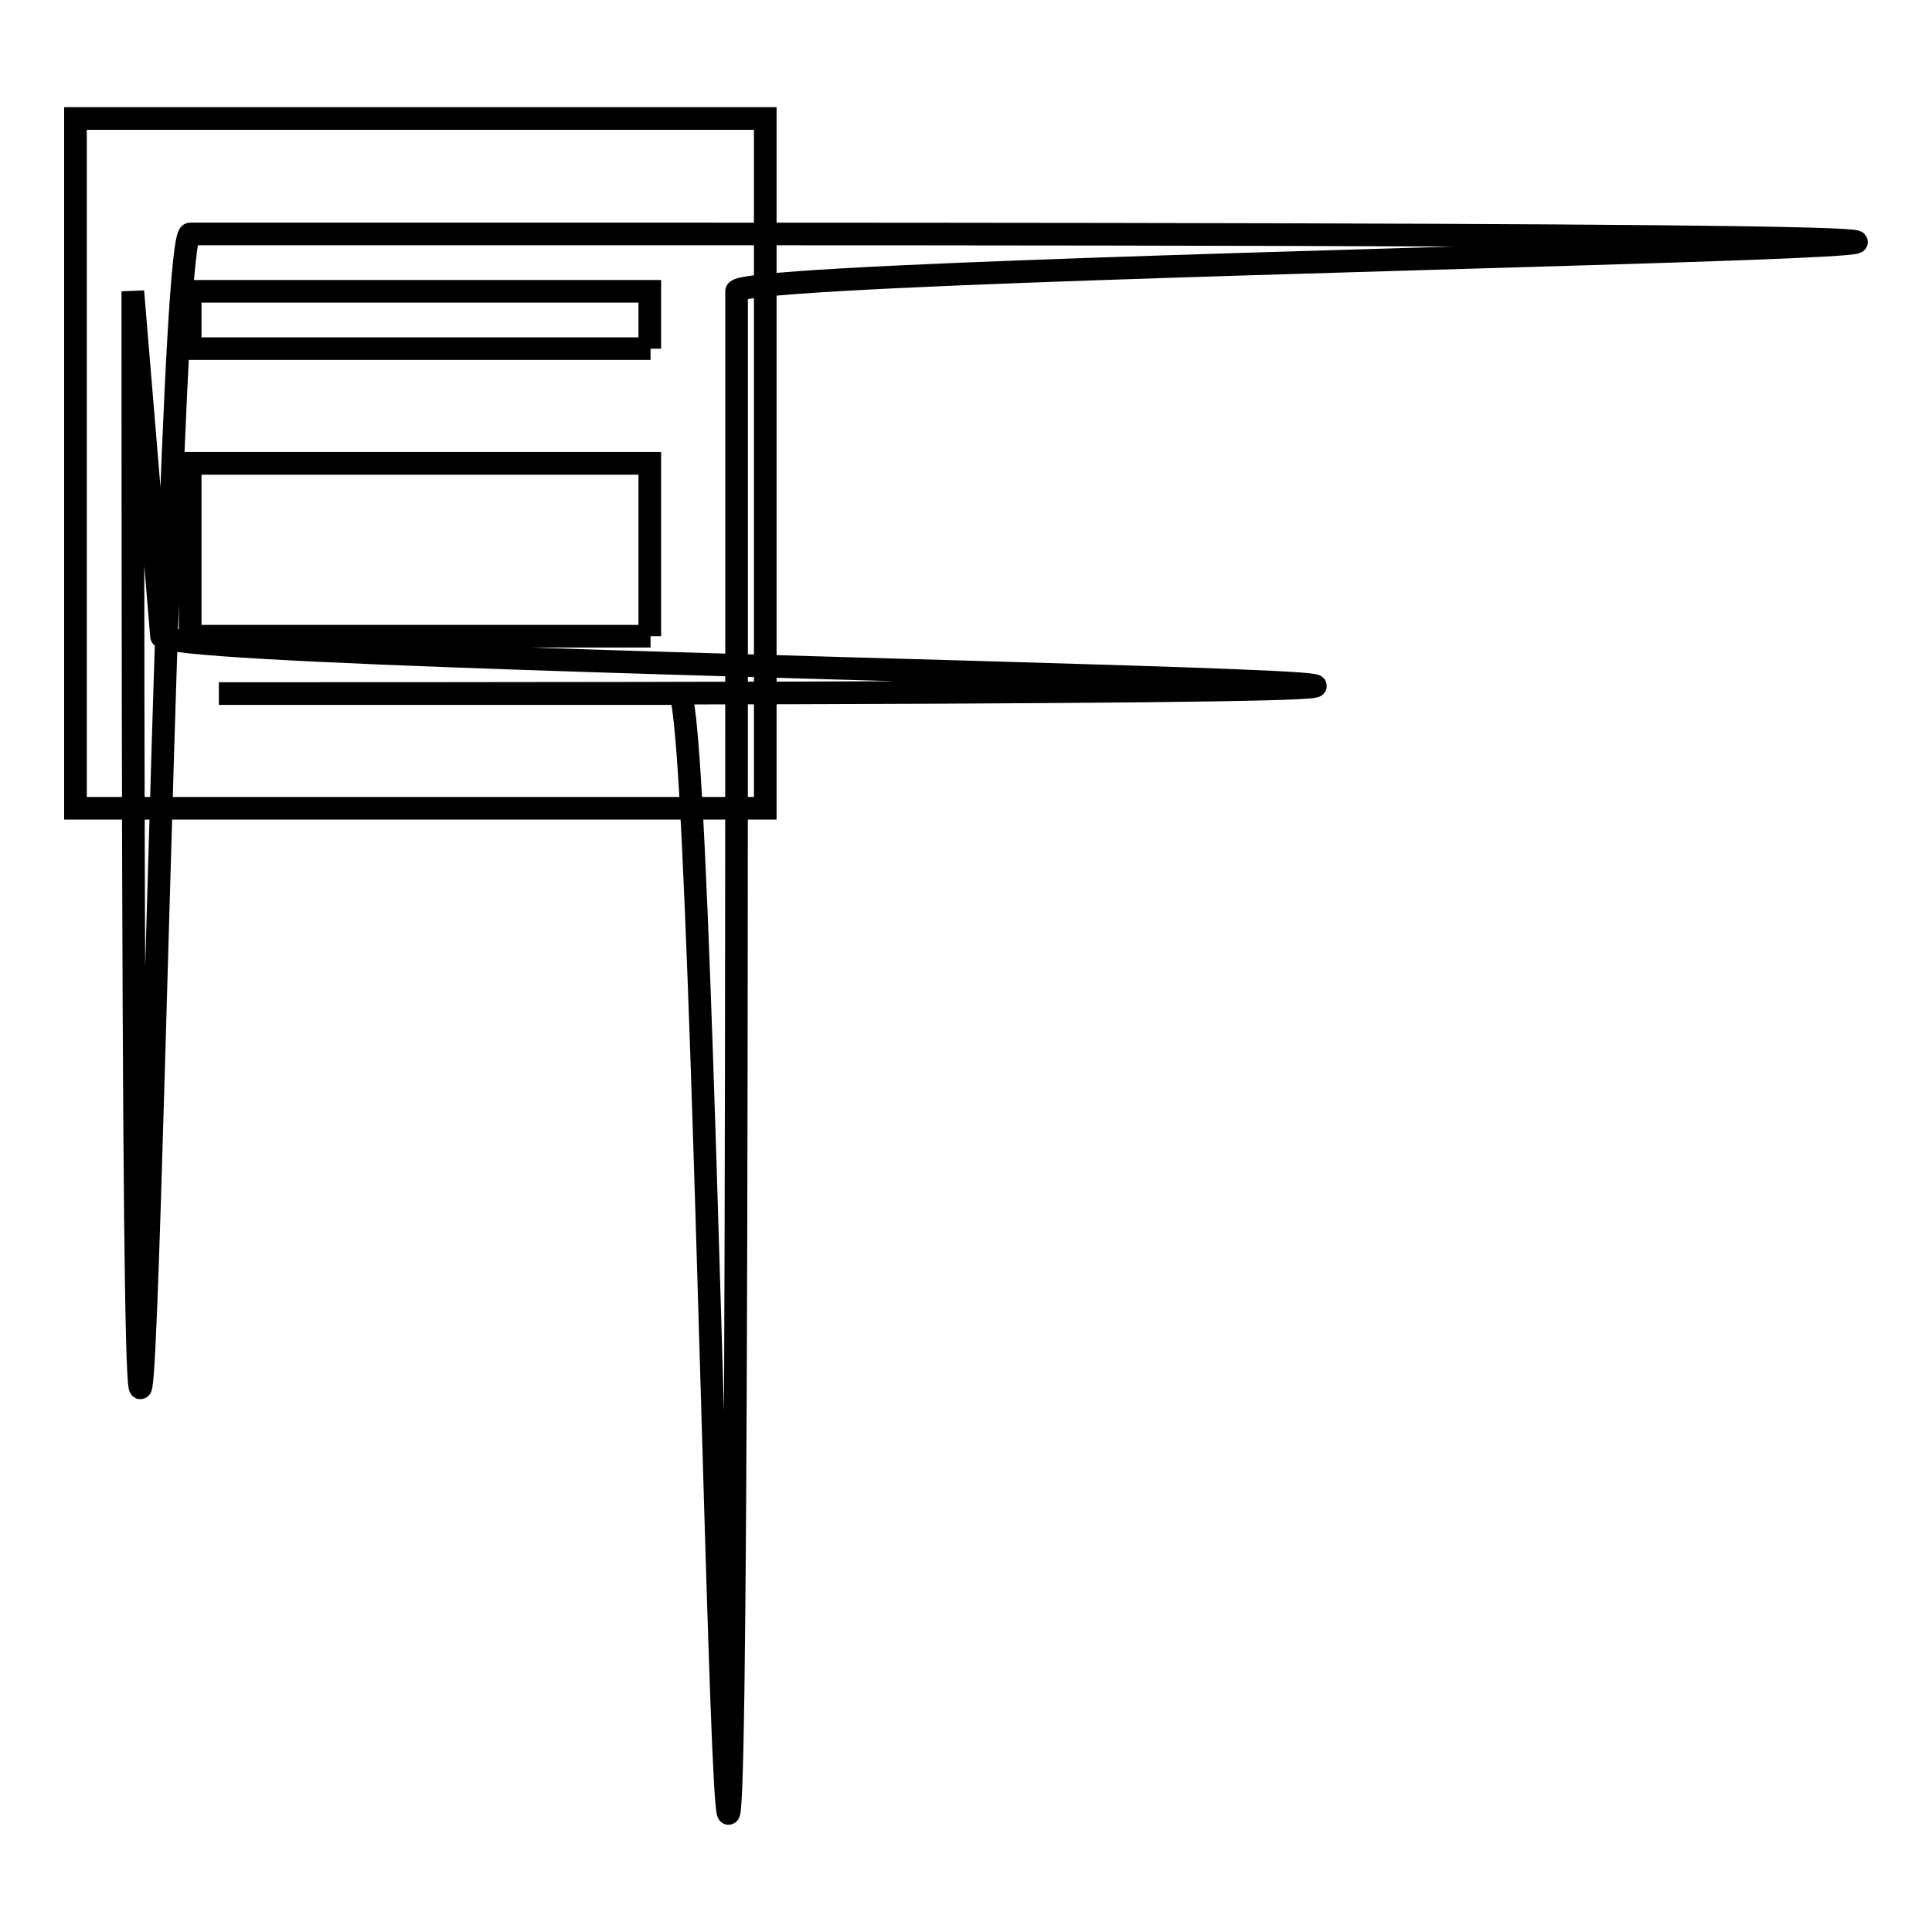 <?xml version="1.0" encoding="utf-8"?>
<!-- Svg Vector Icons : http://www.onlinewebfonts.com/icon -->
<!DOCTYPE svg PUBLIC "-//W3C//DTD SVG 1.1//EN" "http://www.w3.org/Graphics/SVG/1.1/DTD/svg11.dtd">
<svg version="1.1" xmlns="http://www.w3.org/2000/svg" xmlns:xlink="http://www.w3.org/1999/xlink" x="0px" y="0px" viewBox="0 0 256 256" enable-background="new 0 0 256 256" xml:space="preserve">
<g><g><path stroke-width="3" fill-opacity="0" stroke="#000000"  d="M10,15.7h91.4v91.4H10V15.7z"/><path stroke-width="3" fill-opacity="0" stroke="#000000"  d="M86.2,31H25.2c-4.2,0-7.6,338.9-7.6,7.6l3.8,45.7c0,4.2,338.9,7.6,7.6,7.6H90c4.2,0,7.6,338.9,7.6-7.6V38.6c0-4.2,338.9-7.6-7.6-7.6L86.2,31L86.2,31z M86.2,84.3H25.2V61.4h60.9V84.3z M86.2,46.2H25.2v-7.6h60.9V46.2z"/></g></g>
</svg>